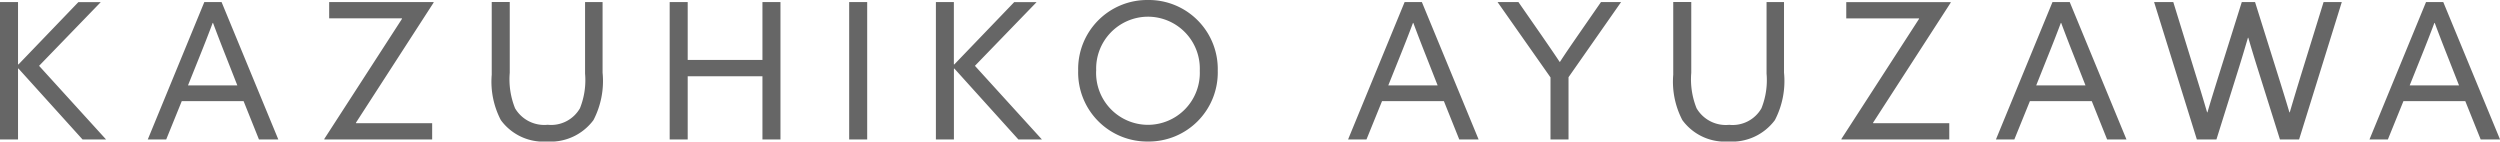 <svg xmlns="http://www.w3.org/2000/svg" width="184.492" height="10.444" viewBox="0 0 184.492 10.444">
  <path id="パス_6221" data-name="パス 6221" d="M1.134,0h1.33V-5.222l.028-.014L7.224,0H8.96L4.018-5.432l4.55-4.7H6.916L2.492-5.53l-.028-.014v-4.592H1.134ZM12.04,0H13.4l1.148-2.828H19.11L20.244,0h1.428L17.486-10.136H16.212Zm3.794-6.048c.35-.868.686-1.722.994-2.548h.028c.308.826.644,1.694.966,2.506l.826,2.1h-3.64ZM33.026,0V-1.2H27.412L27.4-1.232l5.74-8.876-.014-.028h-7.7v1.2h5.362L30.8-8.9,25.06-.028,25.074,0Zm5.068-1.428A3.886,3.886,0,0,0,41.5.154a3.94,3.94,0,0,0,3.43-1.582,6.249,6.249,0,0,0,.672-3.5v-5.208H44.31v5.278A5.577,5.577,0,0,1,43.932-2.3a2.454,2.454,0,0,1-2.38,1.218A2.5,2.5,0,0,1,39.144-2.3a5.719,5.719,0,0,1-.392-2.618v-5.222h-1.33v5.362A6.122,6.122,0,0,0,38.094-1.428ZM50.554,0h1.33V-4.662H57.4V0h1.33V-10.136H57.4v4.27H51.884v-4.27h-1.33ZM63.8,0h1.33V-10.136H63.8Zm6.4,0h1.33V-5.222l.028-.014L76.286,0h1.736L73.08-5.432l4.55-4.7H75.978L71.554-5.53l-.028-.014v-4.592H70.2ZM80.7-5.068A5.094,5.094,0,0,0,85.848.154,5.094,5.094,0,0,0,91-5.068a5.094,5.094,0,0,0-5.152-5.222A5.094,5.094,0,0,0,80.7-5.068Zm1.33,0a3.832,3.832,0,0,1,3.822-3.99,3.832,3.832,0,0,1,3.822,3.99,3.832,3.832,0,0,1-3.822,3.99A3.832,3.832,0,0,1,82.026-5.068ZM100.618,0h1.358l1.148-2.828h4.564L108.822,0h1.428l-4.186-10.136H104.79Zm3.794-6.048c.35-.868.686-1.722.994-2.548h.028c.308.826.644,1.694.966,2.506l.826,2.1h-3.64ZM115.556,0h1.33V-4.592l3.878-5.544H119.28l-1.708,2.464c-.462.672-.9,1.3-1.316,1.946h-.028c-.434-.658-.882-1.3-1.316-1.932l-1.722-2.478h-1.54l3.906,5.558Zm9.73-1.428a3.886,3.886,0,0,0,3.4,1.582,3.94,3.94,0,0,0,3.43-1.582,6.249,6.249,0,0,0,.672-3.5v-5.208H131.5v5.278a5.577,5.577,0,0,1-.378,2.562,2.454,2.454,0,0,1-2.38,1.218A2.5,2.5,0,0,1,126.336-2.3a5.719,5.719,0,0,1-.392-2.618v-5.222h-1.33v5.362A6.122,6.122,0,0,0,125.286-1.428ZM144.984,0V-1.2H139.37l-.014-.028,5.74-8.876-.014-.028h-7.7v1.2h5.362l.014.028-5.74,8.876.014.028Zm3.444,0h1.358l1.148-2.828H155.5L156.632,0h1.428l-4.186-10.136H152.6Zm3.794-6.048c.35-.868.686-1.722.994-2.548h.028c.308.826.644,1.694.966,2.506l.826,2.1H151.4ZM163.254,0H164.7l1.61-5.138c.252-.8.49-1.6.714-2.366h.028q.336,1.155.714,2.352L169.386,0H170.8l3.15-10.136h-1.344l-1.694,5.474c-.266.868-.546,1.792-.8,2.66h-.028c-.266-.9-.532-1.75-.812-2.646l-1.722-5.488h-.98L164.85-4.662c-.28.9-.56,1.792-.812,2.66h-.028c-.252-.868-.532-1.792-.8-2.646l-1.694-5.488H160.1Zm12.74,0h1.358L178.5-2.828h4.564L184.2,0h1.428L181.44-10.136h-1.274Zm3.794-6.048c.35-.868.686-1.722.994-2.548h.028c.308.826.644,1.694.966,2.506l.826,2.1h-3.64Z" transform="translate(-1.134 10.29)" fill="#666"/>
</svg>
